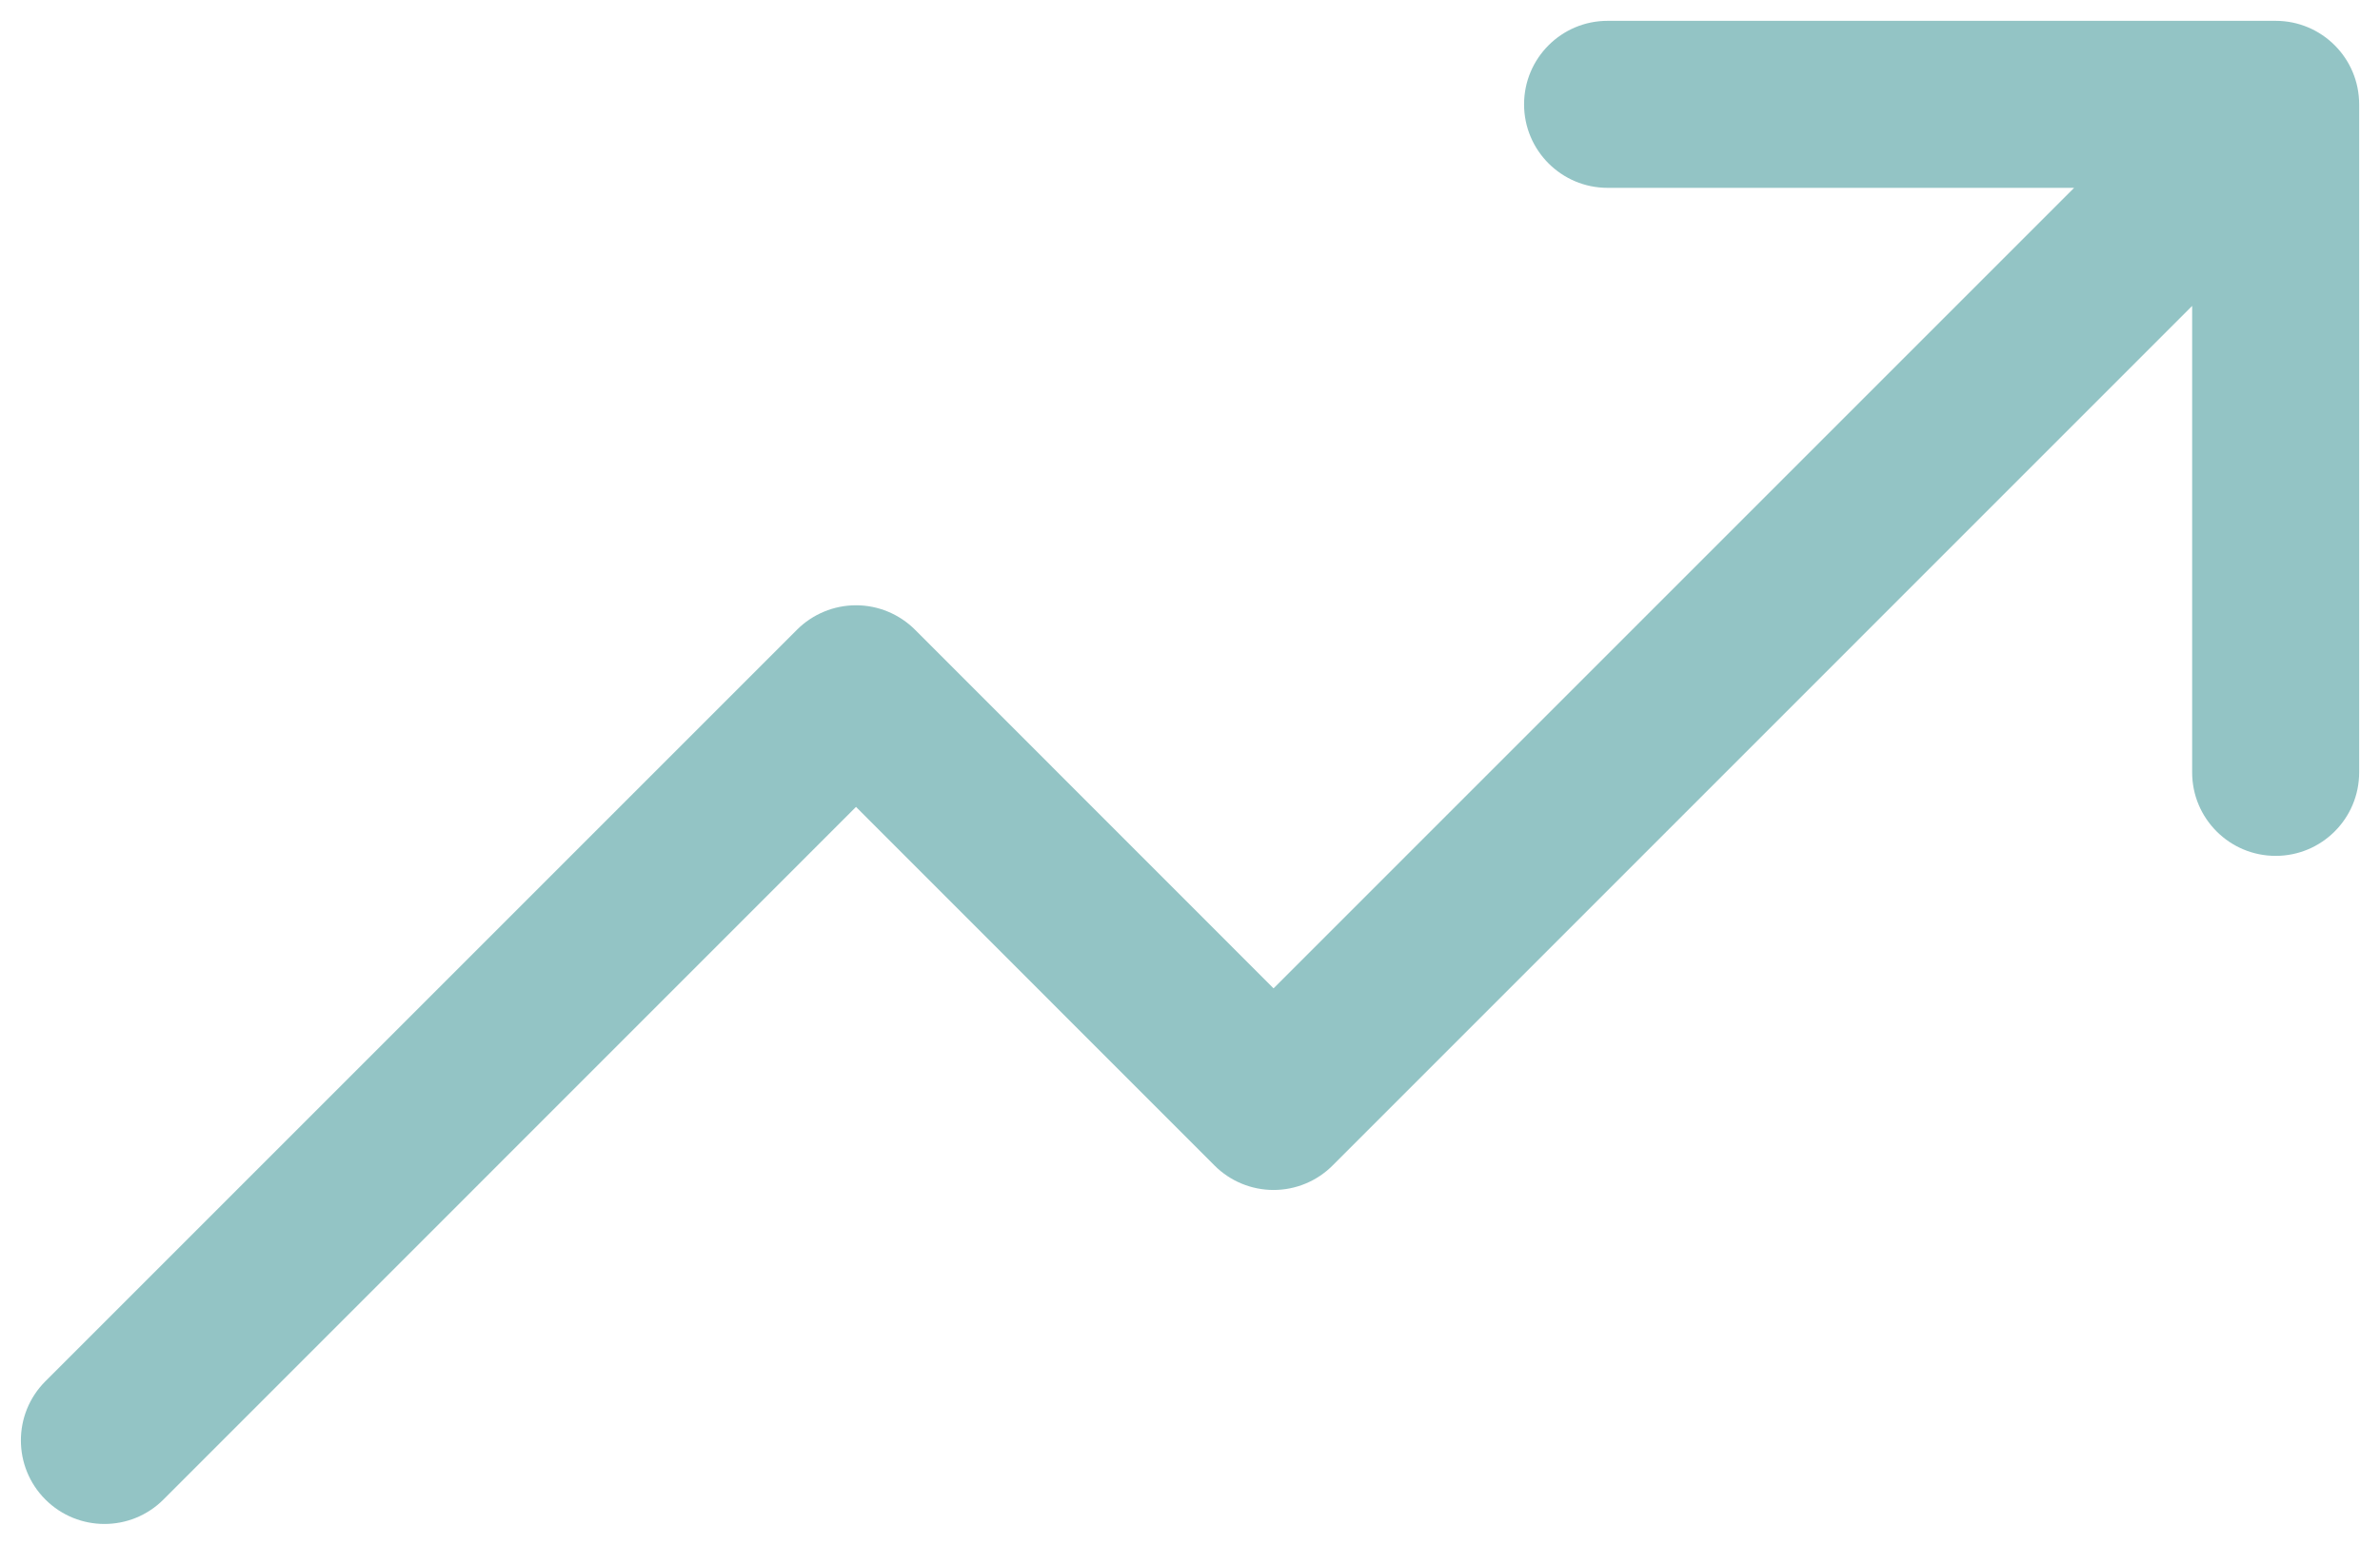 <svg xmlns="http://www.w3.org/2000/svg" width="57" height="37" viewBox="0 0 57 37" fill="none"><path d="M56.501 2.499V18.499C56.501 19.604 55.606 20.499 54.501 20.499C53.397 20.499 52.501 19.604 52.501 18.499V7.327L31.916 27.914C31.541 28.29 31.032 28.501 30.501 28.501C29.97 28.501 29.461 28.29 29.086 27.914L20.501 19.326L3.916 35.914C3.135 36.696 1.868 36.696 1.086 35.914C0.305 35.133 0.305 33.865 1.086 33.084L19.086 15.084C19.461 14.709 19.97 14.497 20.501 14.497C21.032 14.497 21.541 14.709 21.916 15.084L30.501 23.672L49.674 4.499H38.501C37.397 4.499 36.501 3.604 36.501 2.499C36.501 1.394 37.397 0.499 38.501 0.499H54.501C55.606 0.499 56.501 1.394 56.501 2.499Z" fill="#93C4C5"></path></svg>